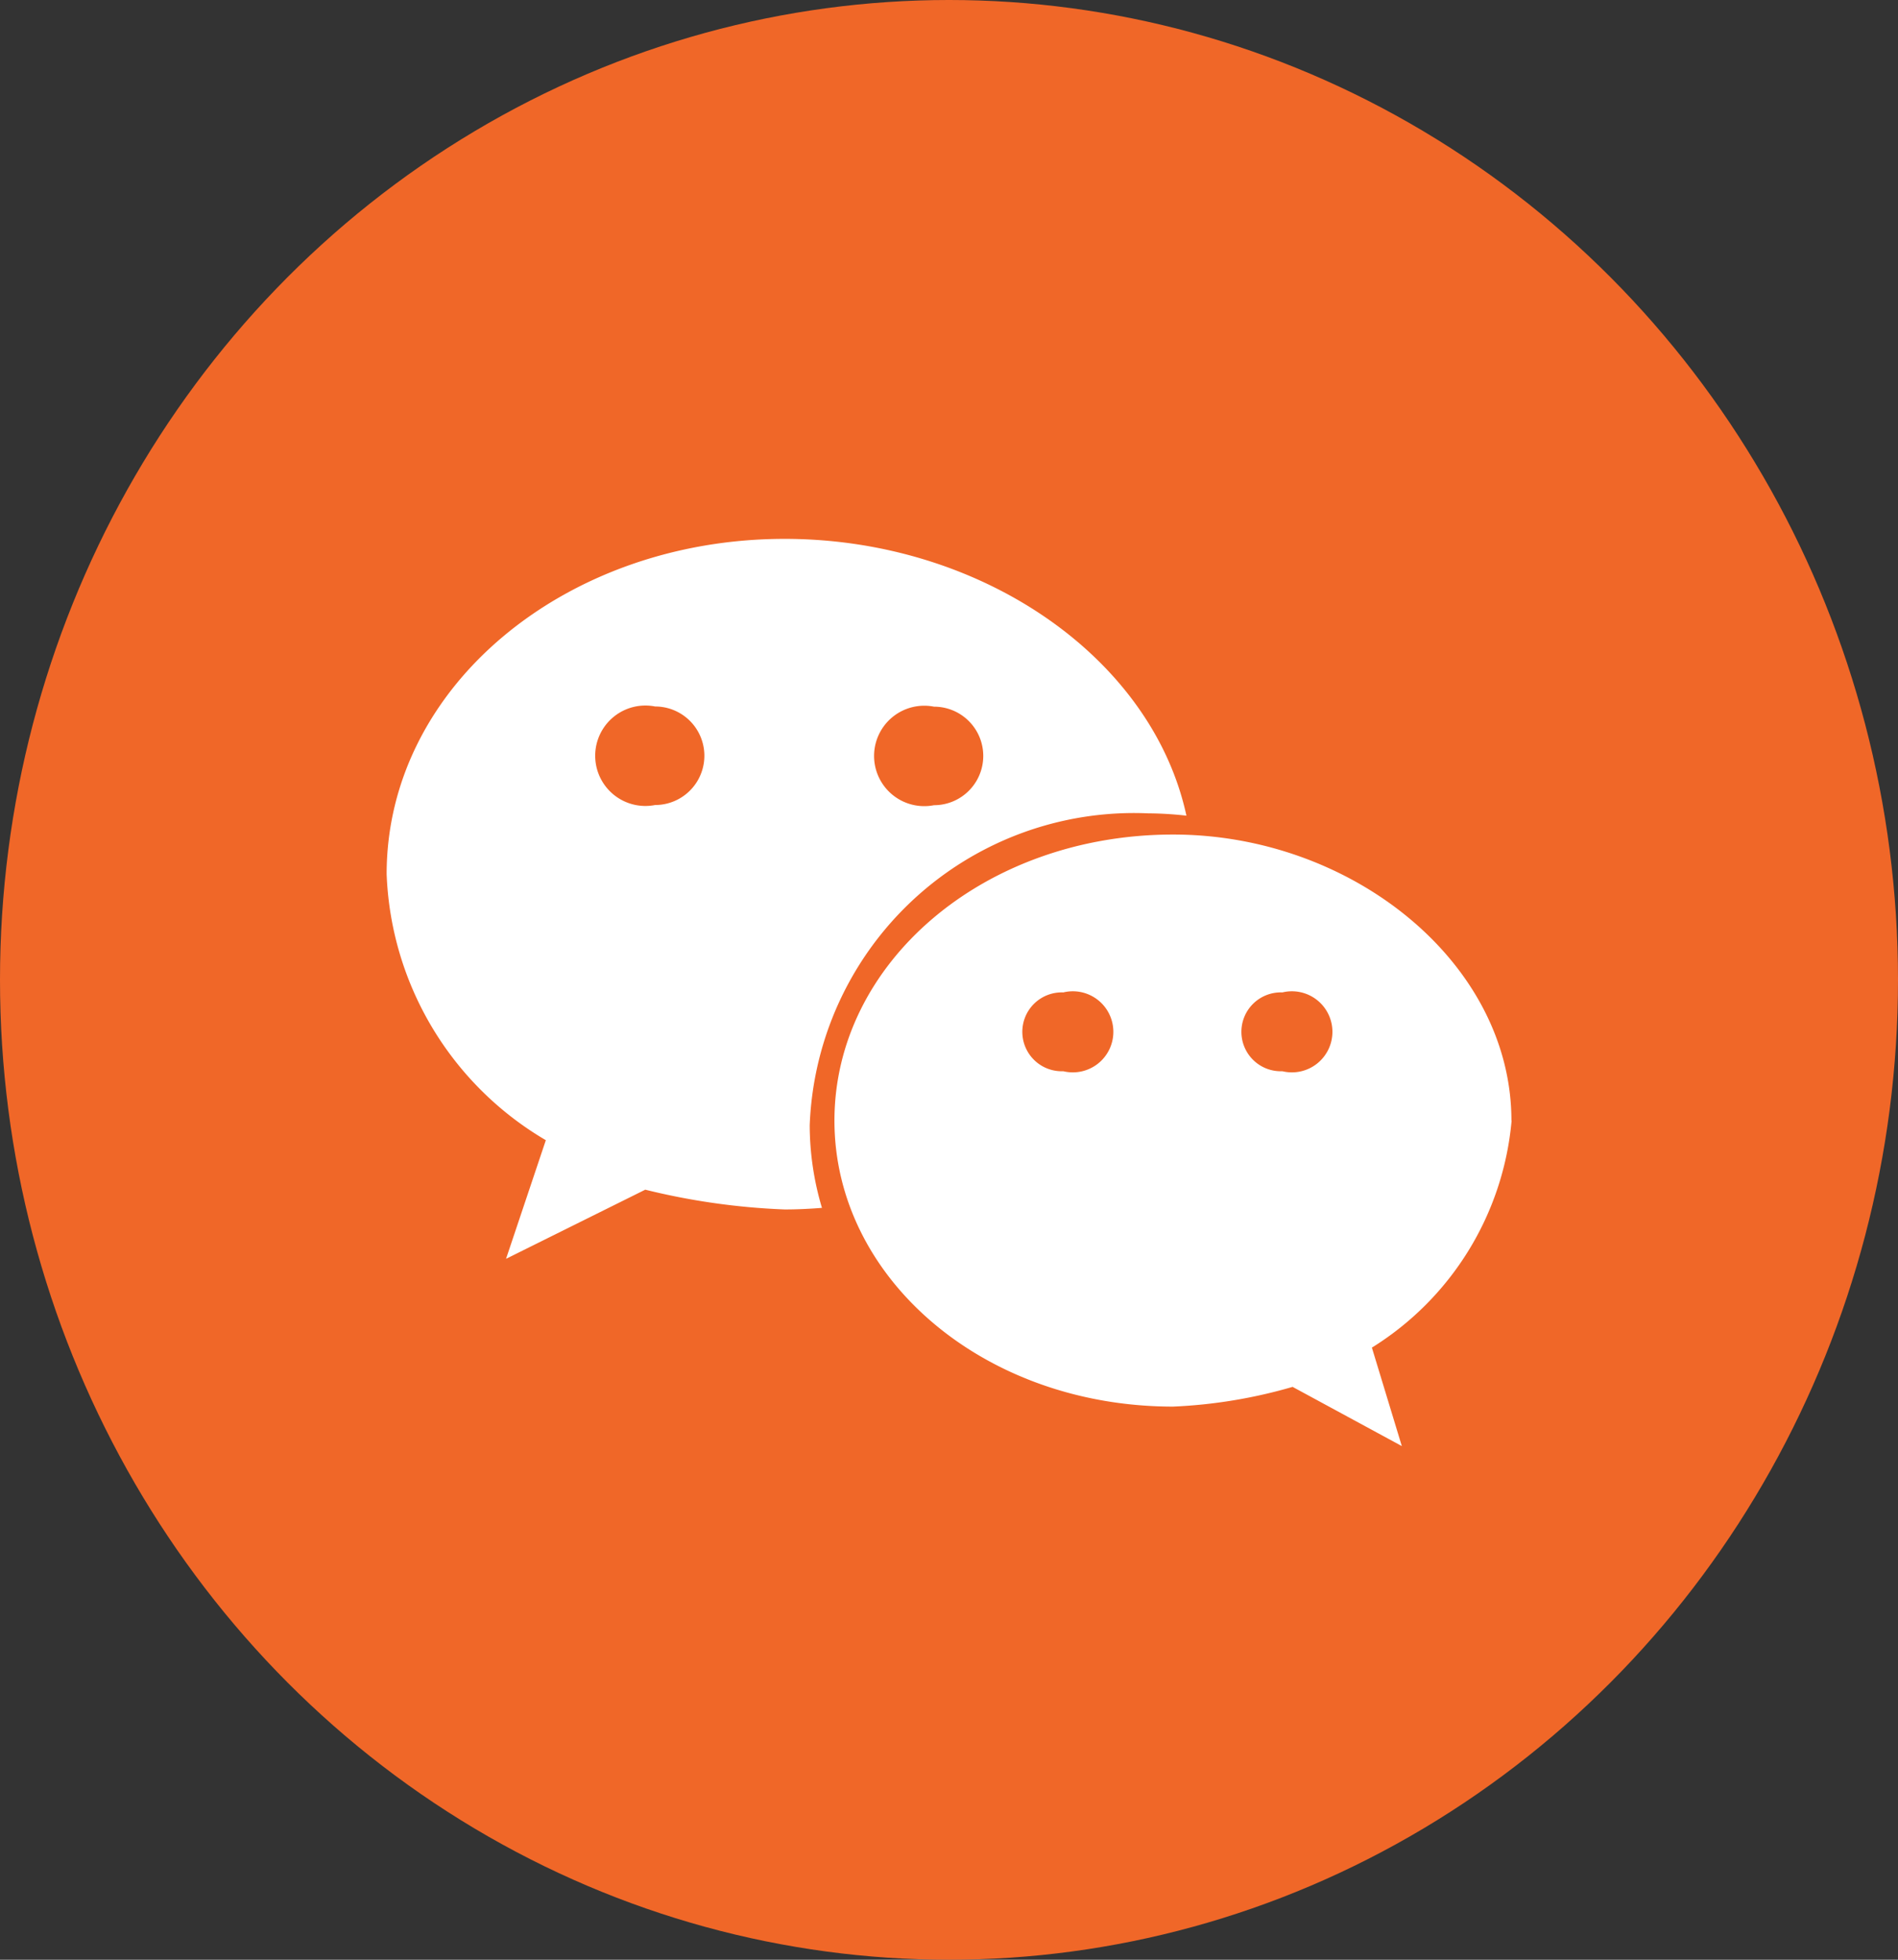 <svg xmlns="http://www.w3.org/2000/svg" width="31" height="32" viewBox="0 0 31 32"><rect x="0" y="0" width="31" height="32" fill="#333333" stroke="none"/><defs><style>.a{fill:#f06728;}.b{fill:#fff;}</style></defs><g transform="translate(-628.1 -1509.639)"><ellipse class="a" cx="15.5" cy="16" rx="15.5" ry="16" transform="translate(628.1 1509.639)"/><path class="b" d="M87.452,160.742a5.788,5.788,0,0,1,.626.038c-.563-2.593-3.365-4.52-6.563-4.52-3.576,0-6.5,2.412-6.5,5.474a5.269,5.269,0,0,0,2.6,4.345l-.65,1.937,2.274-1.129a11.254,11.254,0,0,0,2.279.323c.2,0,.406-.01.607-.026a4.741,4.741,0,0,1-.2-1.348A5.3,5.3,0,0,1,87.452,160.742ZM83.955,159a.8.8,0,1,1,0,1.609.82.82,0,1,1,0-1.609ZM79.4,160.606a.82.82,0,1,1,0-1.609.8.8,0,1,1,0,1.609Zm13.986,5.153c0-2.573-2.6-4.671-5.525-4.671-3.095,0-5.532,2.1-5.532,4.671s2.437,4.67,5.532,4.67a8.233,8.233,0,0,0,1.951-.322l1.784.967-.489-1.608A4.87,4.87,0,0,0,93.389,165.759Zm-7.319-.806a.644.644,0,1,1,0-1.287.662.662,0,1,1,0,1.287Zm3.578,0a.644.644,0,1,1,0-1.287.662.662,0,1,1,0,1.287Z" transform="translate(559.4 1362.178)"/></g></svg>